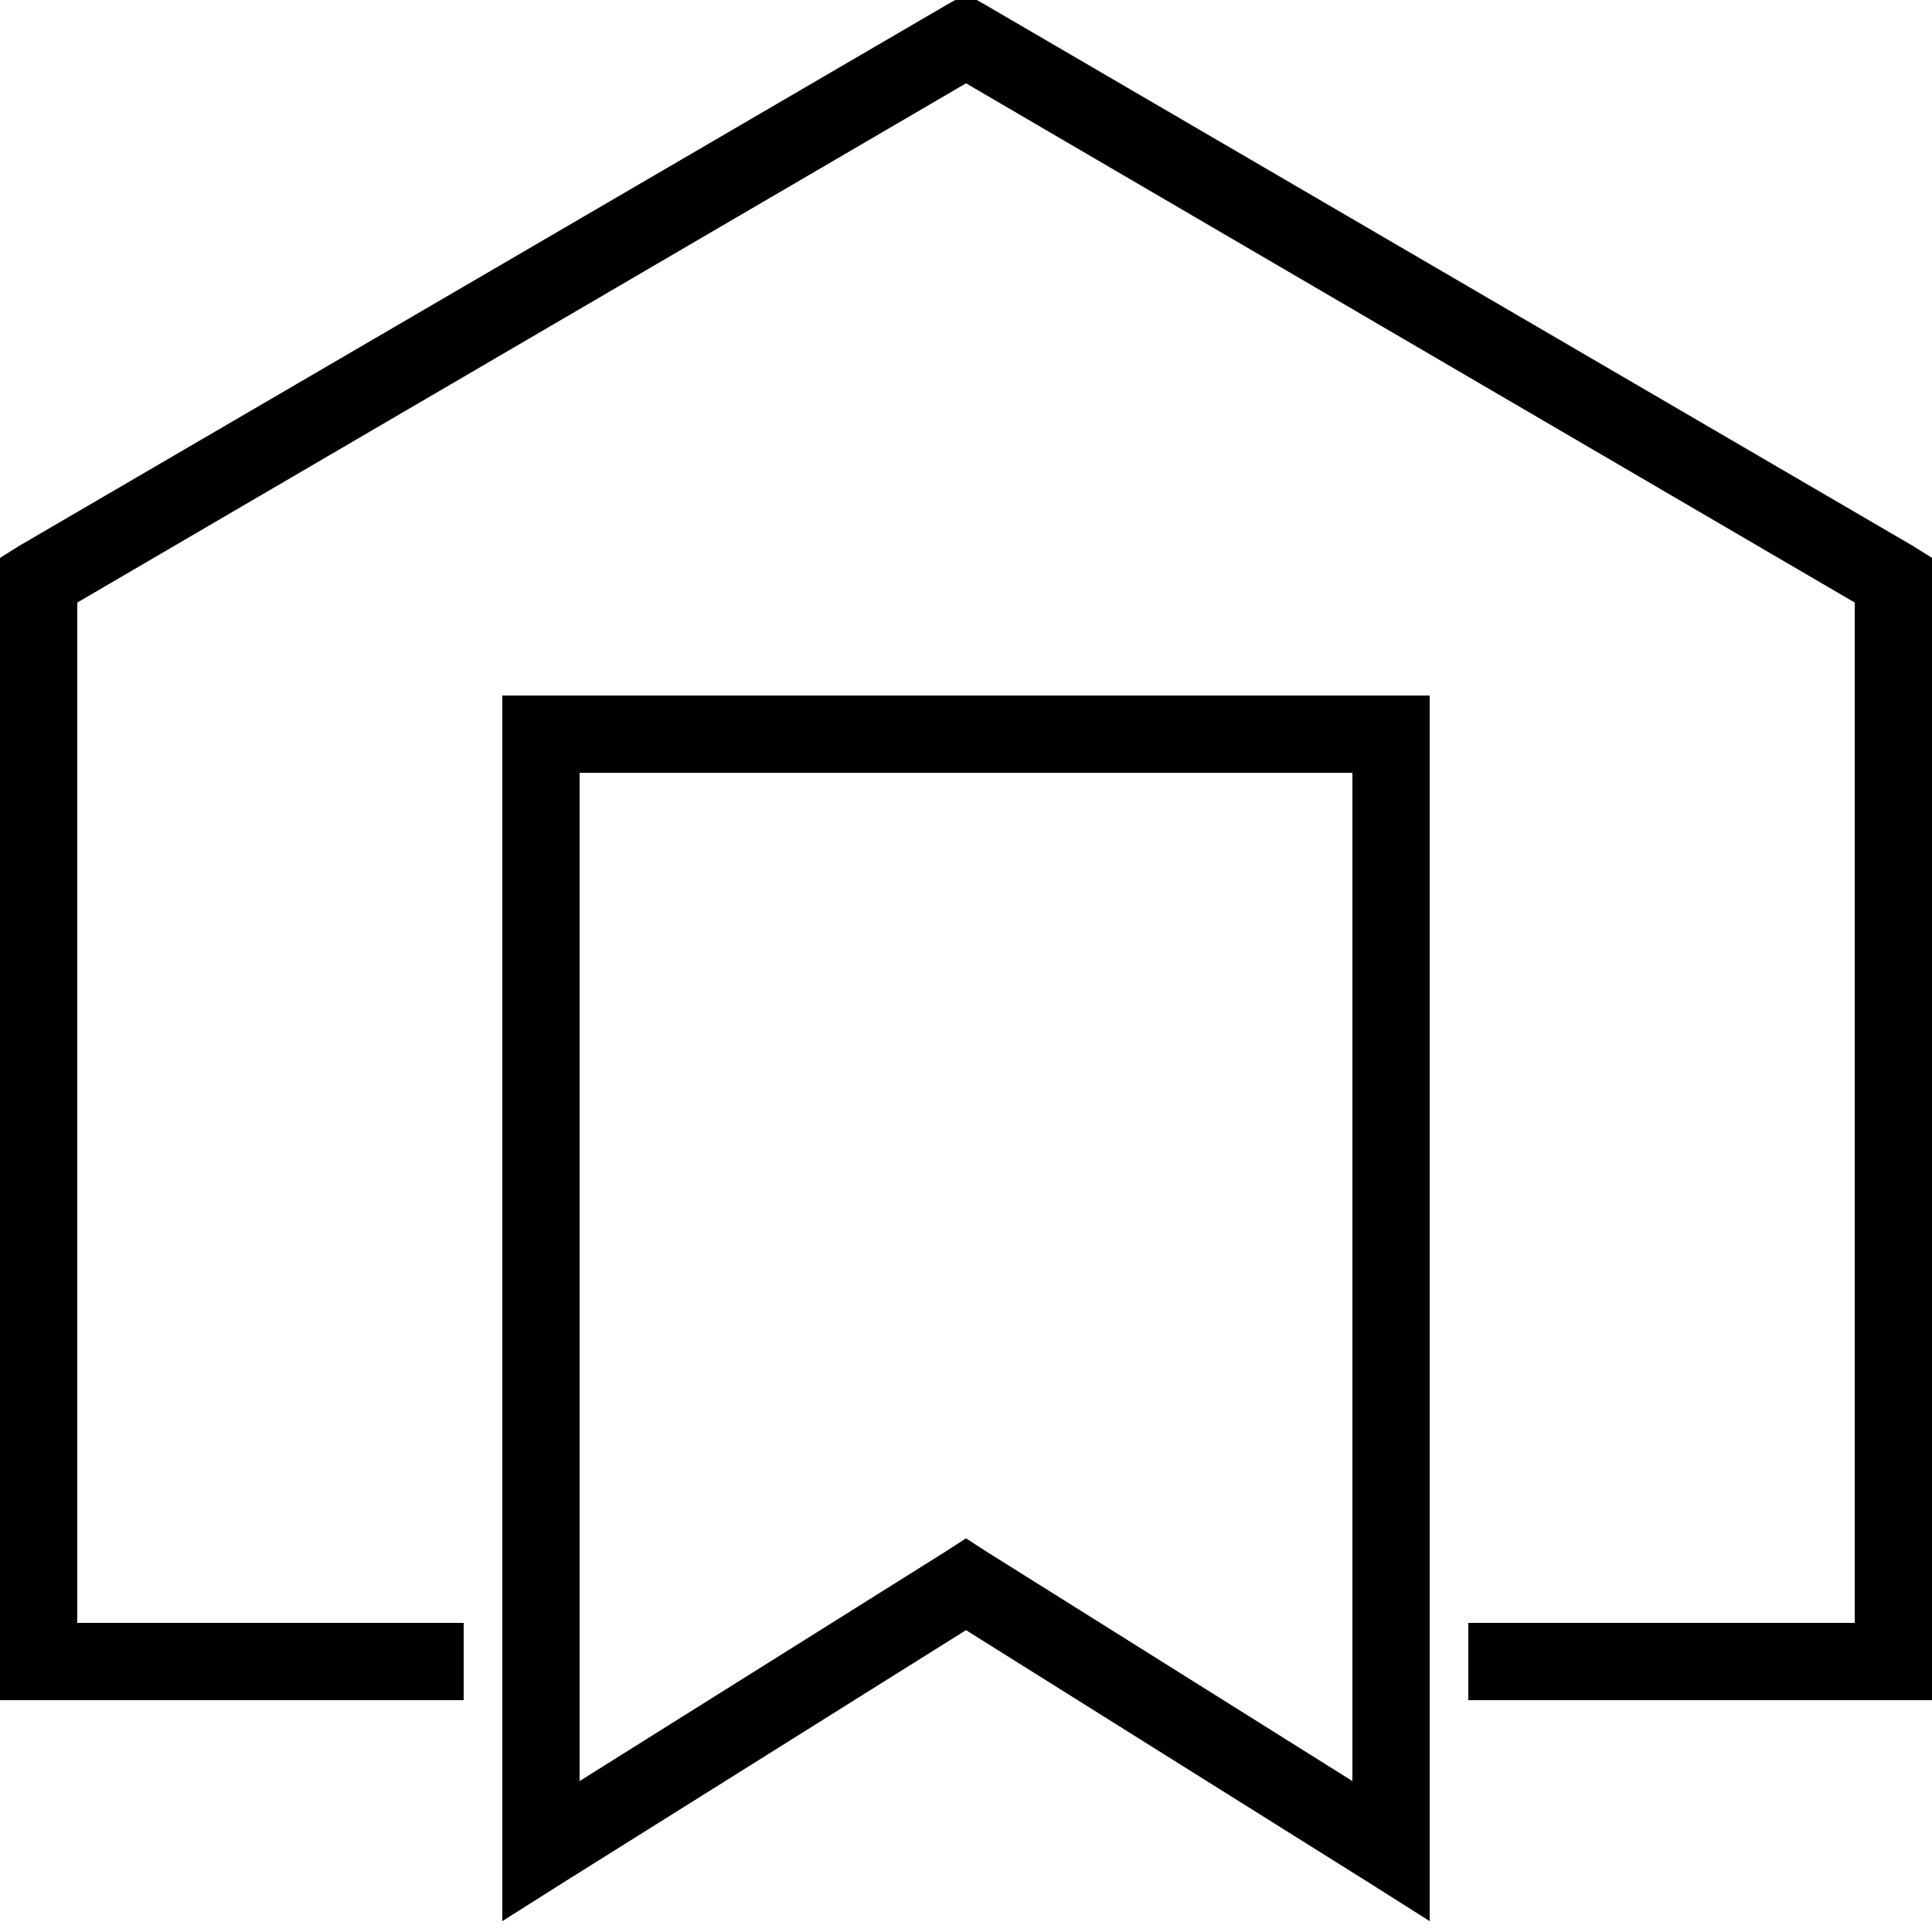 <svg xmlns="http://www.w3.org/2000/svg" width="50" height="50" viewBox="0 0 50 50">
    <path style="text-indent:0;text-align:start;line-height:normal;text-transform:none;block-progression:tb;-inkscape-font-specification:Bitstream Vera Sans" d="M 25 -0.156 L 24.5 0.125 L 0.5 14.125 L 0 14.438 L 0 15 L 0 43 L 0 44 L 1 44 L 12 44 L 12 42 L 2 42 L 2 15.594 L 25 2.156 L 48 15.594 L 48 42 L 38 42 L 38 44 L 49 44 L 50 44 L 50 43 L 50 15 L 50 14.438 L 49.5 14.125 L 25.5 0.125 L 25 -0.156 z M 13 18 L 13 19 L 13 47.906 L 13 49.719 L 14.531 48.75 L 25 42.188 L 35.469 48.75 L 37 49.719 L 37 47.906 L 37 19 L 37 18 L 36 18 L 14 18 L 13 18 z M 15 20 L 35 20 L 35 46.094 L 25.531 40.156 L 25 39.812 L 24.469 40.156 L 15 46.094 L 15 20 z" color="#000" overflow="visible" enable-background="accumulate" font-family="Bitstream Vera Sans"></path>
</svg>